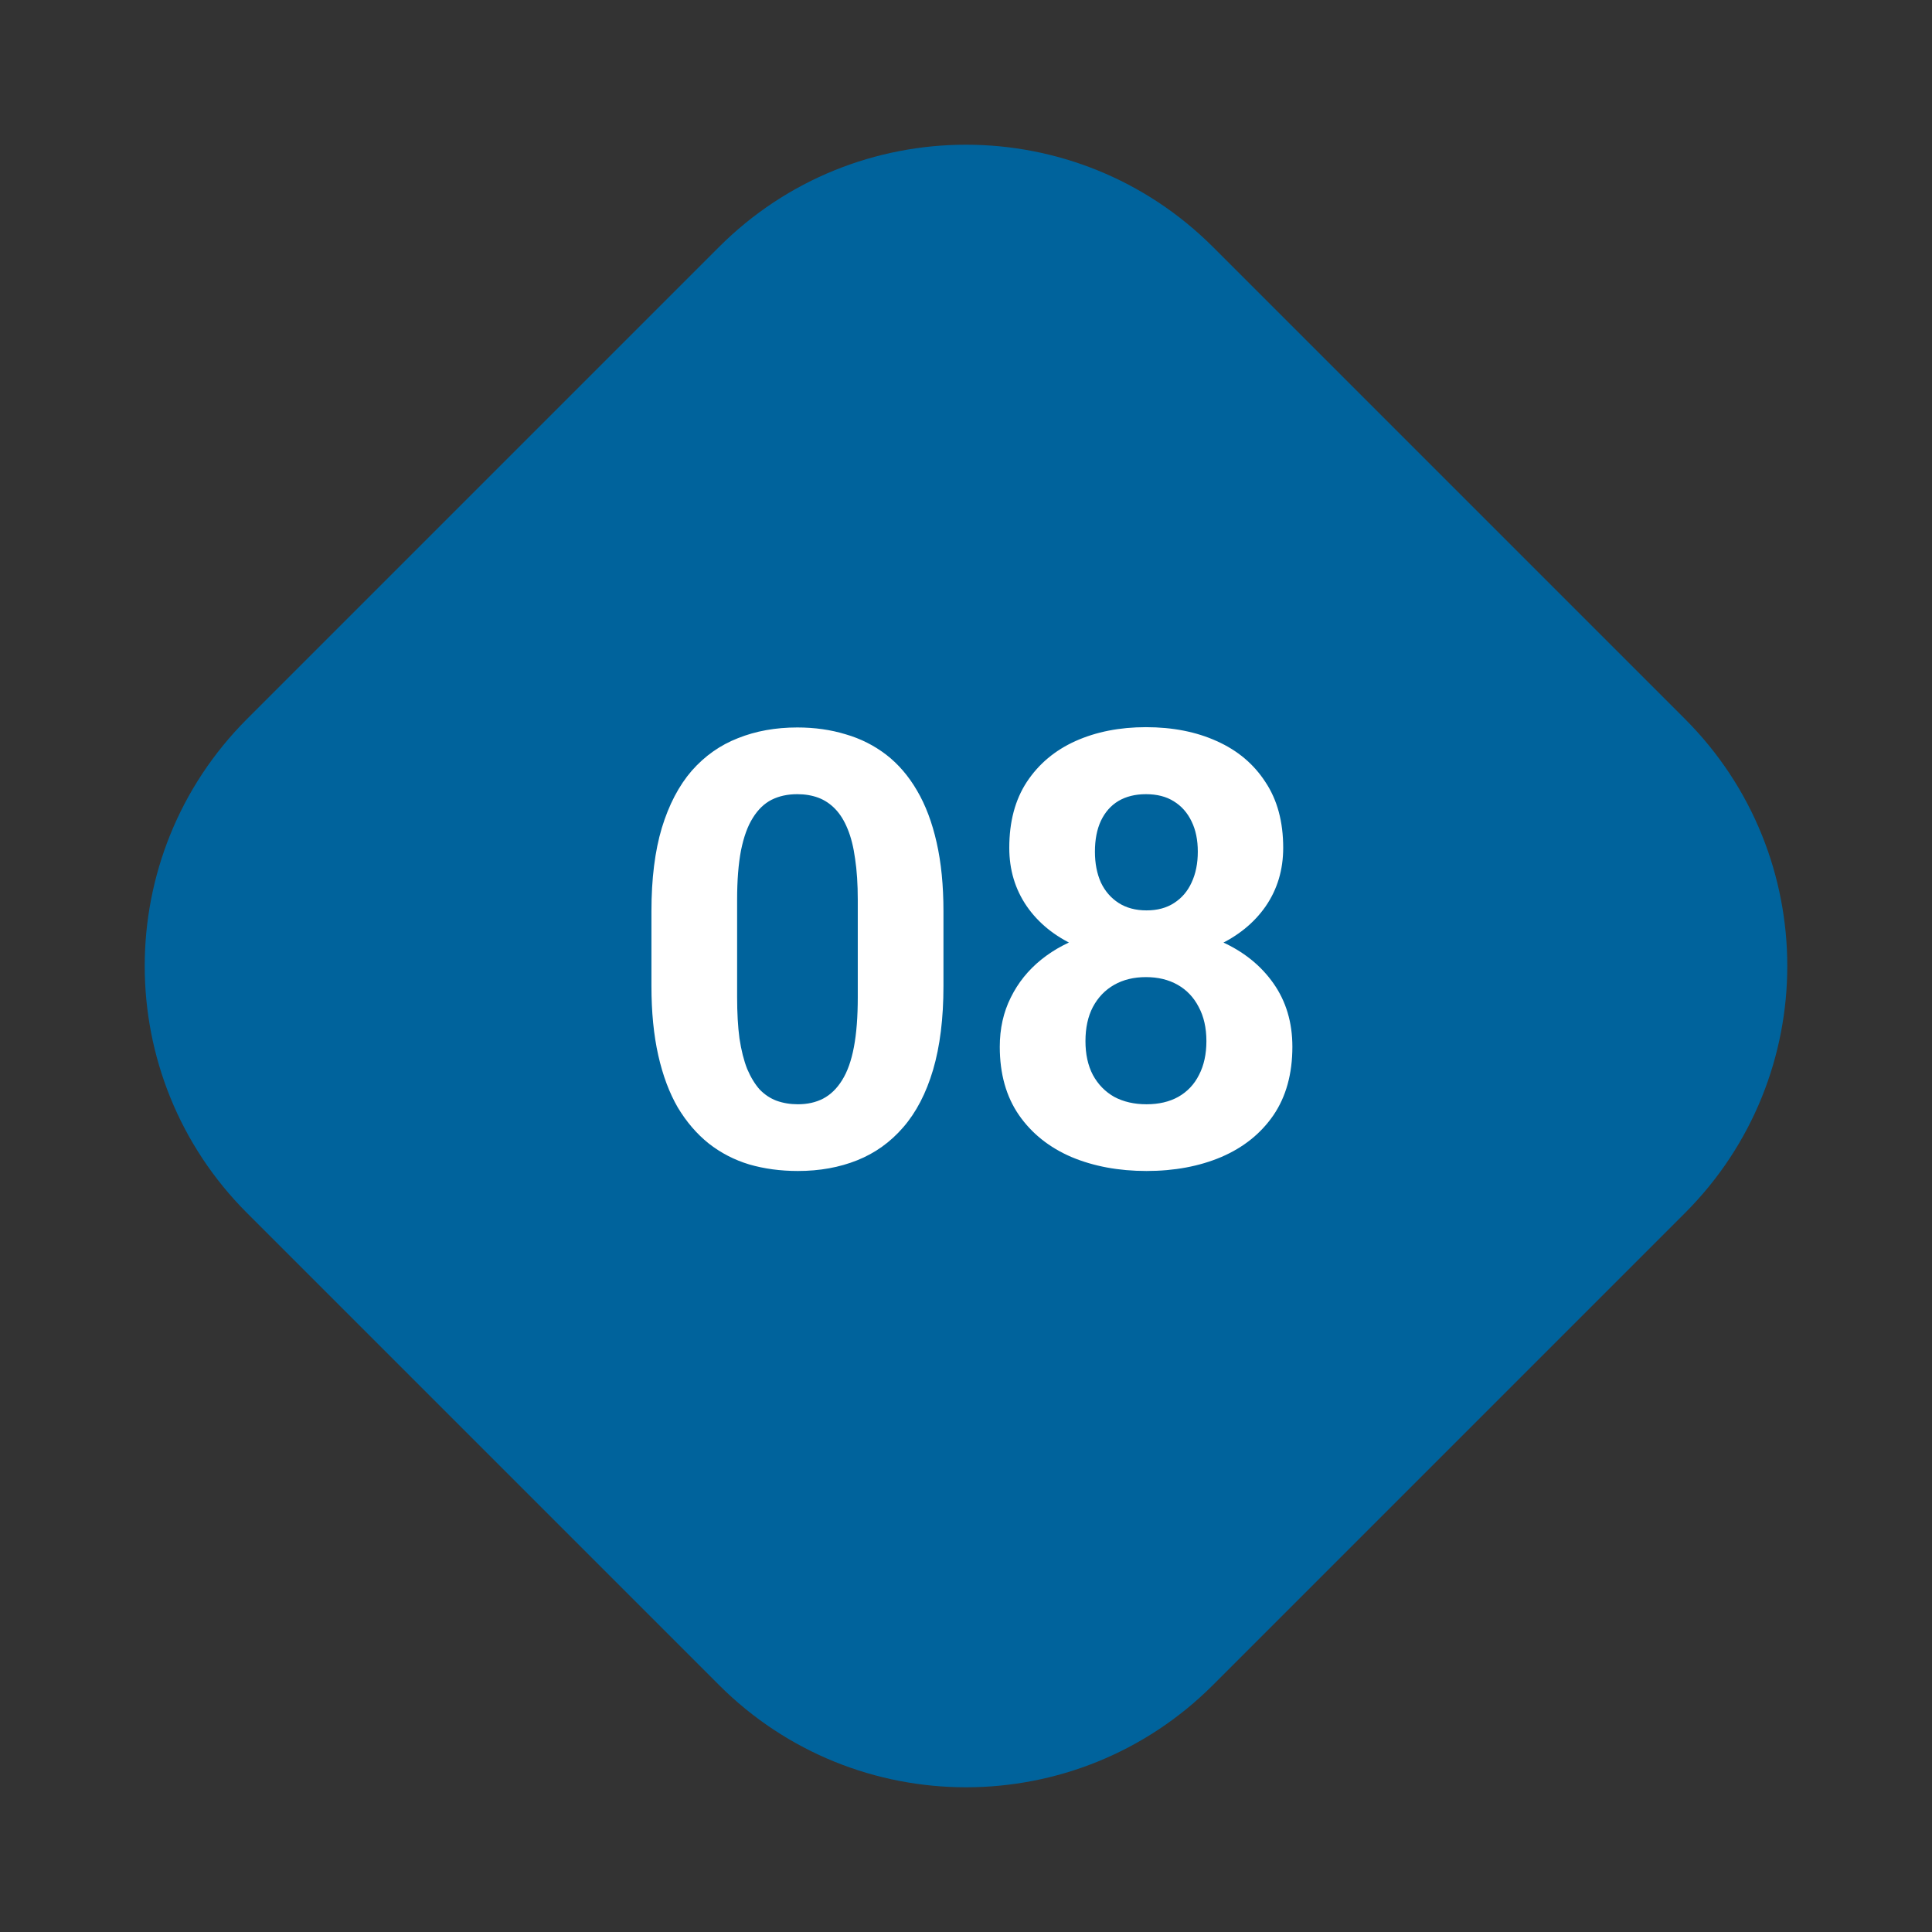 <svg width="60" height="60" viewBox="0 0 60 60" fill="none" xmlns="http://www.w3.org/2000/svg">
<rect x="0" y="0" width="60" height="60" fill="#333333" stroke="none"/>
<path d="M7.672 37.672L22.328 52.328C26.565 56.565 33.435 56.565 37.672 52.328L52.328 37.672C56.565 33.435 56.565 26.565 52.328 22.328L37.672 7.672C33.435 3.435 26.565 3.435 22.328 7.672L7.672 22.328C3.435 26.565 3.435 33.435 7.672 37.672Z" fill="#00639C"/>
<path d="M29.3 28.301V30.621C29.3 31.627 29.192 32.496 28.977 33.226C28.763 33.95 28.453 34.546 28.048 35.012C27.649 35.473 27.173 35.813 26.62 36.034C26.068 36.255 25.454 36.366 24.779 36.366C24.239 36.366 23.736 36.298 23.269 36.163C22.803 36.022 22.382 35.804 22.008 35.51C21.64 35.215 21.32 34.844 21.05 34.395C20.787 33.941 20.584 33.401 20.443 32.775C20.302 32.149 20.231 31.431 20.231 30.621V28.301C20.231 27.294 20.338 26.432 20.553 25.713C20.774 24.989 21.084 24.397 21.483 23.936C21.888 23.476 22.367 23.139 22.919 22.924C23.472 22.703 24.086 22.592 24.761 22.592C25.301 22.592 25.801 22.663 26.262 22.804C26.728 22.939 27.148 23.151 27.523 23.439C27.897 23.728 28.216 24.099 28.48 24.553C28.744 25.002 28.947 25.538 29.088 26.165C29.229 26.785 29.3 27.497 29.3 28.301ZM26.639 30.971V27.942C26.639 27.457 26.611 27.033 26.556 26.671C26.507 26.309 26.43 26.002 26.326 25.75C26.222 25.492 26.093 25.284 25.939 25.124C25.786 24.965 25.611 24.848 25.415 24.774C25.218 24.701 25 24.664 24.761 24.664C24.46 24.664 24.193 24.722 23.96 24.839C23.733 24.955 23.539 25.143 23.38 25.4C23.22 25.652 23.097 25.99 23.012 26.413C22.932 26.831 22.892 27.34 22.892 27.942V30.971C22.892 31.456 22.916 31.882 22.965 32.25C23.021 32.619 23.101 32.935 23.205 33.199C23.315 33.456 23.444 33.668 23.591 33.834C23.745 33.993 23.92 34.11 24.116 34.184C24.319 34.257 24.54 34.294 24.779 34.294C25.074 34.294 25.335 34.236 25.562 34.119C25.795 33.997 25.991 33.806 26.151 33.548C26.317 33.285 26.439 32.941 26.519 32.517C26.599 32.094 26.639 31.578 26.639 30.971ZM40.136 32.508C40.136 33.349 39.94 34.058 39.547 34.635C39.154 35.206 38.614 35.638 37.926 35.933C37.245 36.221 36.472 36.366 35.606 36.366C34.741 36.366 33.965 36.221 33.277 35.933C32.59 35.638 32.046 35.206 31.648 34.635C31.248 34.058 31.049 33.349 31.049 32.508C31.049 31.943 31.163 31.434 31.39 30.98C31.617 30.519 31.933 30.127 32.338 29.801C32.749 29.47 33.231 29.218 33.783 29.046C34.336 28.868 34.937 28.779 35.588 28.779C36.46 28.779 37.239 28.933 37.926 29.24C38.614 29.547 39.154 29.979 39.547 30.538C39.94 31.096 40.136 31.753 40.136 32.508ZM37.466 32.333C37.466 31.922 37.386 31.569 37.227 31.274C37.073 30.974 36.855 30.744 36.573 30.584C36.291 30.424 35.962 30.345 35.588 30.345C35.214 30.345 34.885 30.424 34.603 30.584C34.321 30.744 34.1 30.974 33.94 31.274C33.786 31.569 33.71 31.922 33.71 32.333C33.71 32.738 33.786 33.088 33.94 33.383C34.1 33.677 34.321 33.904 34.603 34.064C34.891 34.218 35.226 34.294 35.606 34.294C35.987 34.294 36.315 34.218 36.592 34.064C36.874 33.904 37.089 33.677 37.236 33.383C37.389 33.088 37.466 32.738 37.466 32.333ZM39.851 26.33C39.851 27.012 39.67 27.616 39.308 28.144C38.945 28.666 38.442 29.074 37.798 29.369C37.159 29.663 36.429 29.811 35.606 29.811C34.778 29.811 34.041 29.663 33.397 29.369C32.752 29.074 32.249 28.666 31.887 28.144C31.525 27.616 31.344 27.012 31.344 26.33C31.344 25.52 31.525 24.839 31.887 24.286C32.255 23.728 32.758 23.304 33.397 23.016C34.041 22.727 34.772 22.583 35.588 22.583C36.417 22.583 37.15 22.727 37.788 23.016C38.433 23.304 38.936 23.728 39.298 24.286C39.667 24.839 39.851 25.52 39.851 26.33ZM37.199 26.45C37.199 26.088 37.135 25.775 37.006 25.511C36.877 25.241 36.693 25.032 36.453 24.885C36.22 24.738 35.932 24.664 35.588 24.664C35.257 24.664 34.971 24.735 34.732 24.876C34.498 25.017 34.318 25.222 34.189 25.492C34.066 25.756 34.004 26.076 34.004 26.45C34.004 26.812 34.066 27.131 34.189 27.407C34.318 27.678 34.502 27.889 34.741 28.043C34.98 28.196 35.269 28.273 35.606 28.273C35.944 28.273 36.229 28.196 36.463 28.043C36.702 27.889 36.883 27.678 37.006 27.407C37.135 27.131 37.199 26.812 37.199 26.45Z" fill="white"/>
</svg>
